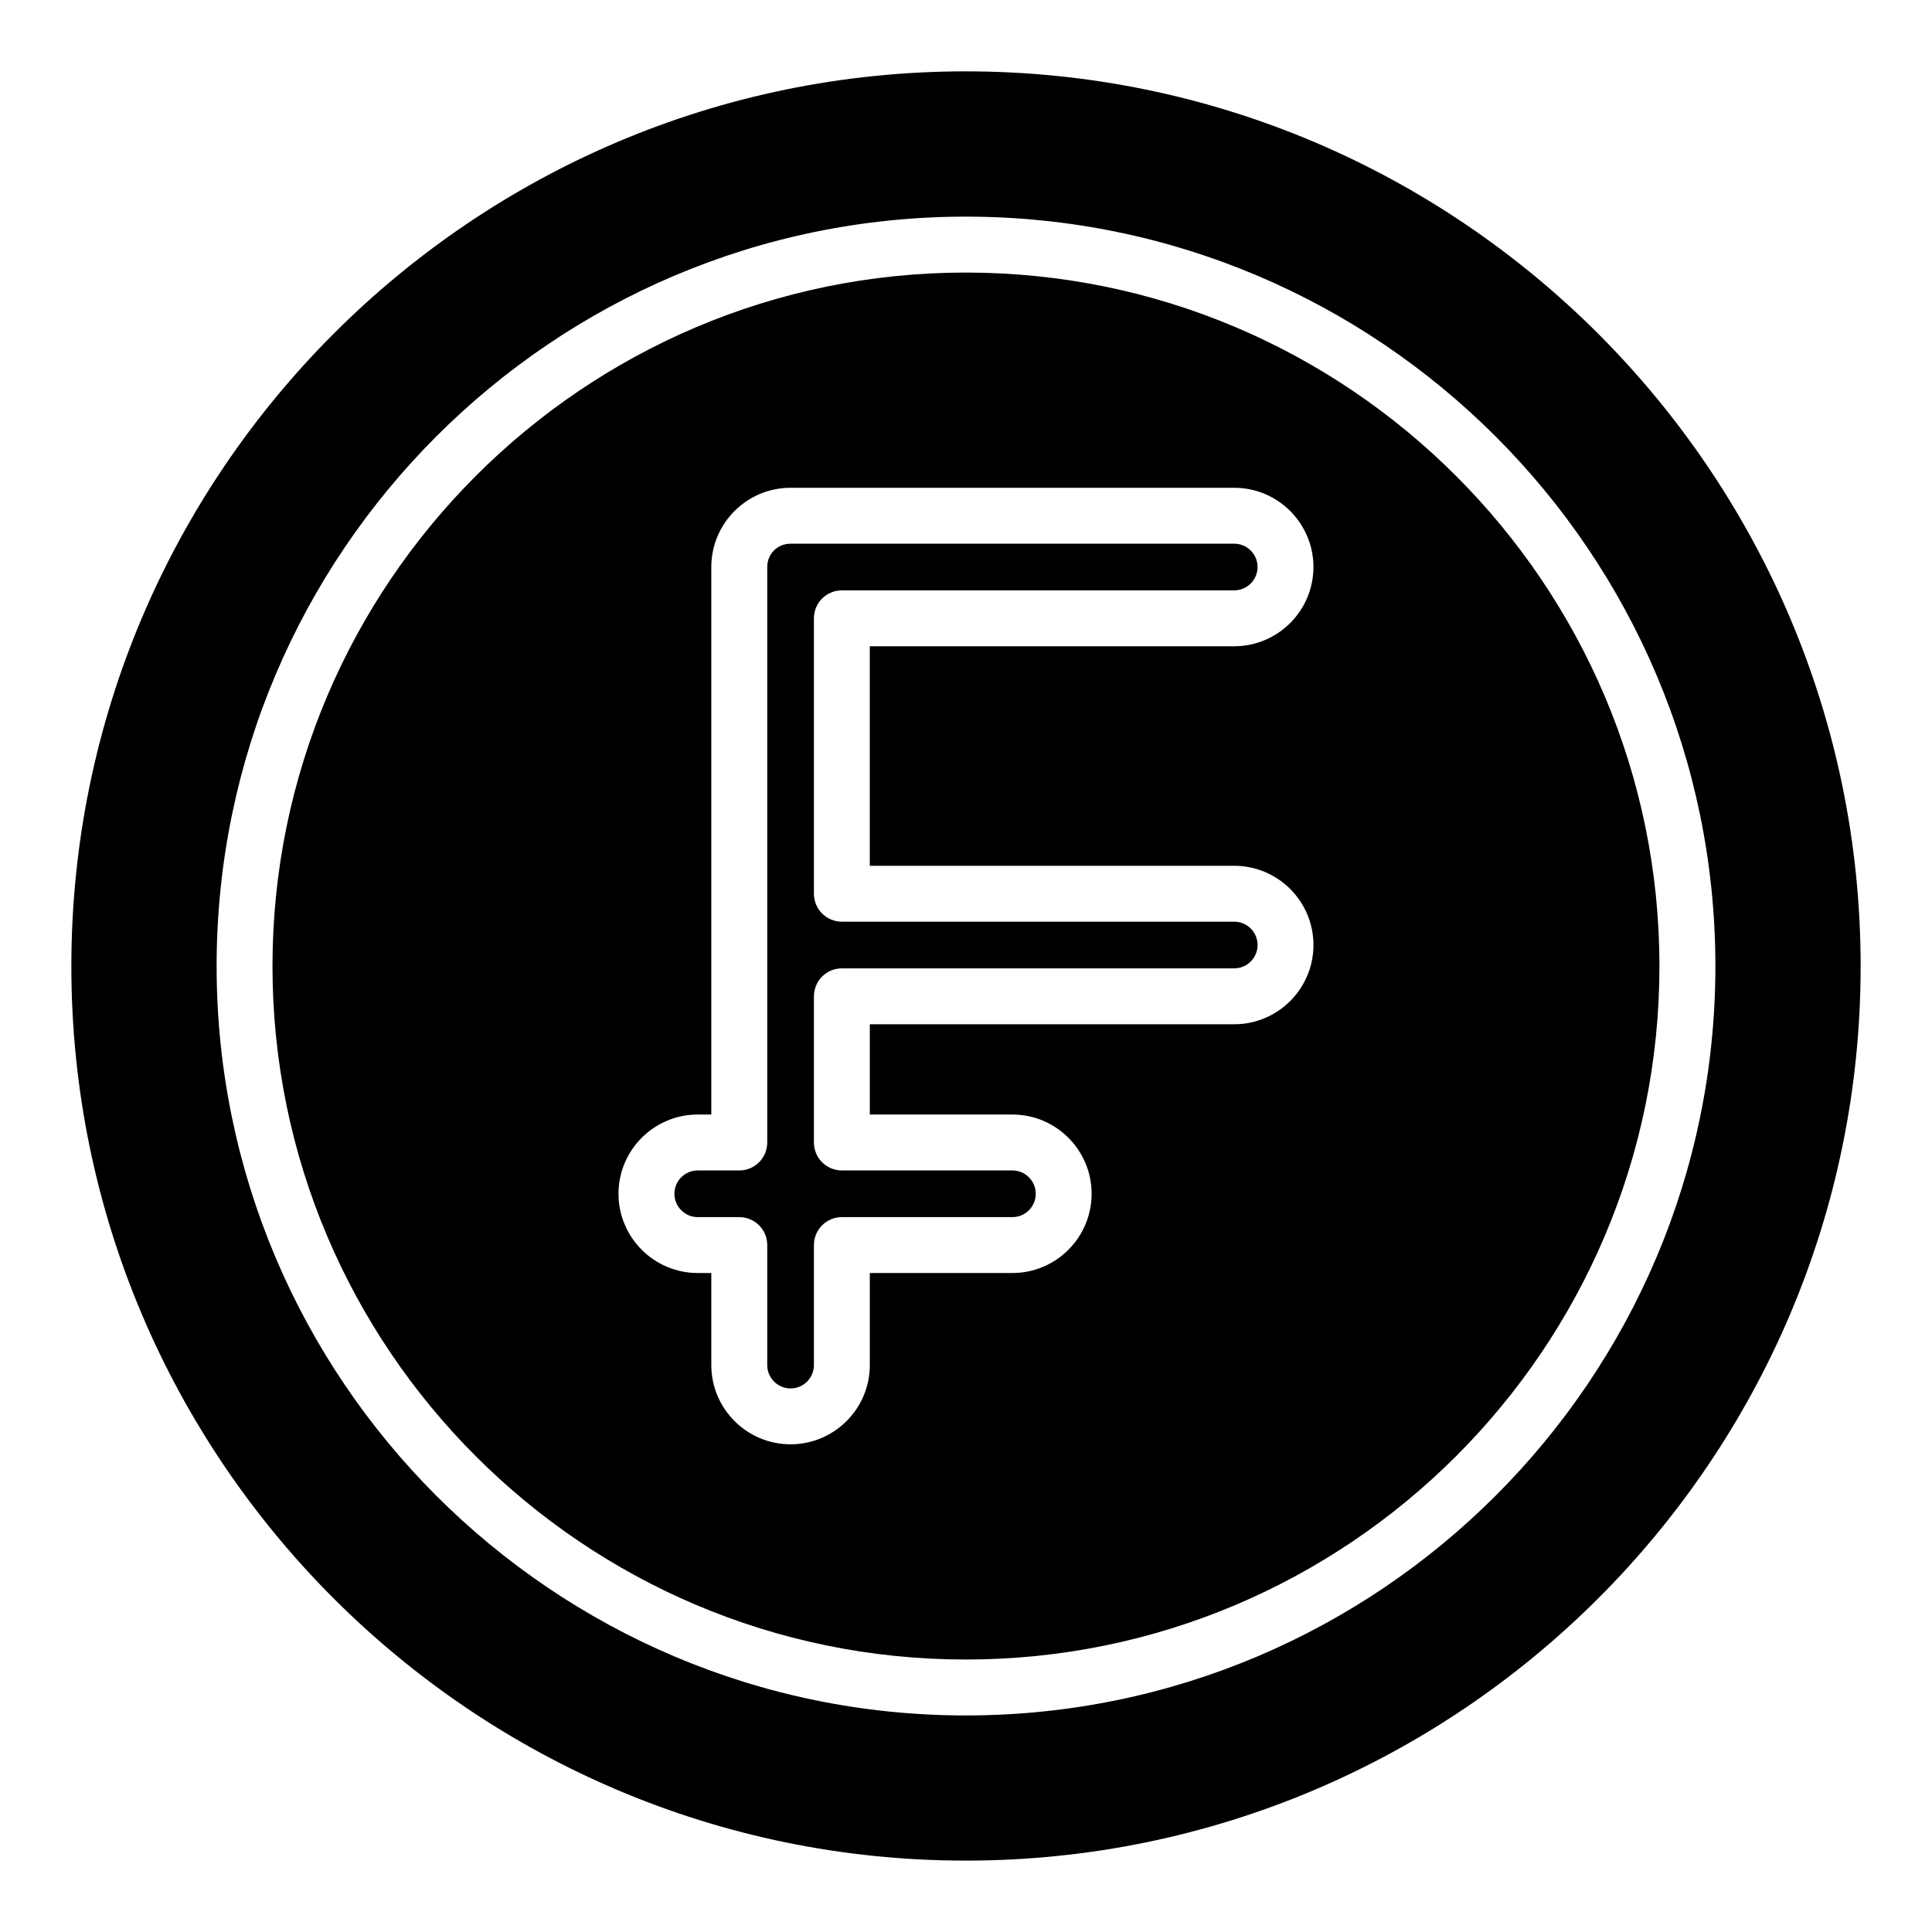 <?xml version="1.0" encoding="UTF-8"?>
<!-- Uploaded to: SVG Repo, www.svgrepo.com, Generator: SVG Repo Mixer Tools -->
<svg fill="#000000" width="800px" height="800px" version="1.1" viewBox="144 144 512 512" xmlns="http://www.w3.org/2000/svg">
 <g>
  <path d="m399.95 216.23c-101.31 0-183.74 82.461-183.74 183.82 0 101.32 82.426 183.74 183.74 183.74 101.36 0 183.82-82.426 183.82-183.74 0-101.36-82.461-183.82-183.82-183.82zm71.129 157.21c11.582 0 21 9.422 21 20.996 0 11.582-9.422 21.004-21 21.004l-96.57 0.004v23.918h37.781c11.582 0 21 9.422 21 20.996 0 11.582-9.422 21.004-21 21.004h-37.781v24.398c0 11.578-9.426 20.996-21.004 20.996-11.582 0-21-9.422-21-20.996v-24.398h-3.598c-11.582 0-21-9.422-21-21.004 0-11.578 9.422-20.996 21-20.996h3.598v-145.1c0-11.578 9.422-20.996 21-20.996h117.57c11.582 0 21 9.422 21 20.996 0 11.582-9.422 21.004-21 21.004h-96.57v58.172z"/>
  <path d="m367.1 300.45h103.98c3.406 0 6.184-2.777 6.184-6.188 0-3.406-2.773-6.18-6.184-6.18h-117.57c-3.465 0-6.184 2.715-6.184 6.18v152.51c0 4.094-3.316 7.41-7.41 7.41h-11.008c-3.406 0-6.184 2.769-6.184 6.18 0 3.406 2.773 6.188 6.184 6.188h11.008c4.09 0 7.41 3.312 7.41 7.41v31.809c0 3.406 2.773 6.18 6.184 6.18 3.41 0 6.188-2.769 6.188-6.18v-31.809c0-4.094 3.316-7.41 7.41-7.41h45.191c3.406 0 6.184-2.777 6.184-6.188 0-3.406-2.773-6.18-6.184-6.18h-45.191c-4.09 0-7.41-3.312-7.41-7.41v-38.738c0-4.094 3.316-7.41 7.41-7.41h103.98c3.406 0 6.184-2.777 6.184-6.188 0-3.406-2.773-6.18-6.184-6.18h-103.98c-4.09 0-7.41-3.312-7.41-7.41v-72.988c0-4.094 3.32-7.406 7.41-7.406z"/>
  <path d="m399.93 162.91c-130.7 0-237.02 106.39-237.02 237.16 0 130.69 106.32 237.01 237.02 237.01 130.77 0 237.16-106.32 237.16-237.01 0-130.77-106.39-237.16-237.16-237.16zm0.027 435.7c-109.48 0-198.55-89.074-198.55-198.56 0-109.53 89.07-198.64 198.55-198.64 109.53 0 198.64 89.109 198.64 198.64 0 109.48-89.109 198.56-198.64 198.56z"/>
 </g>
</svg>